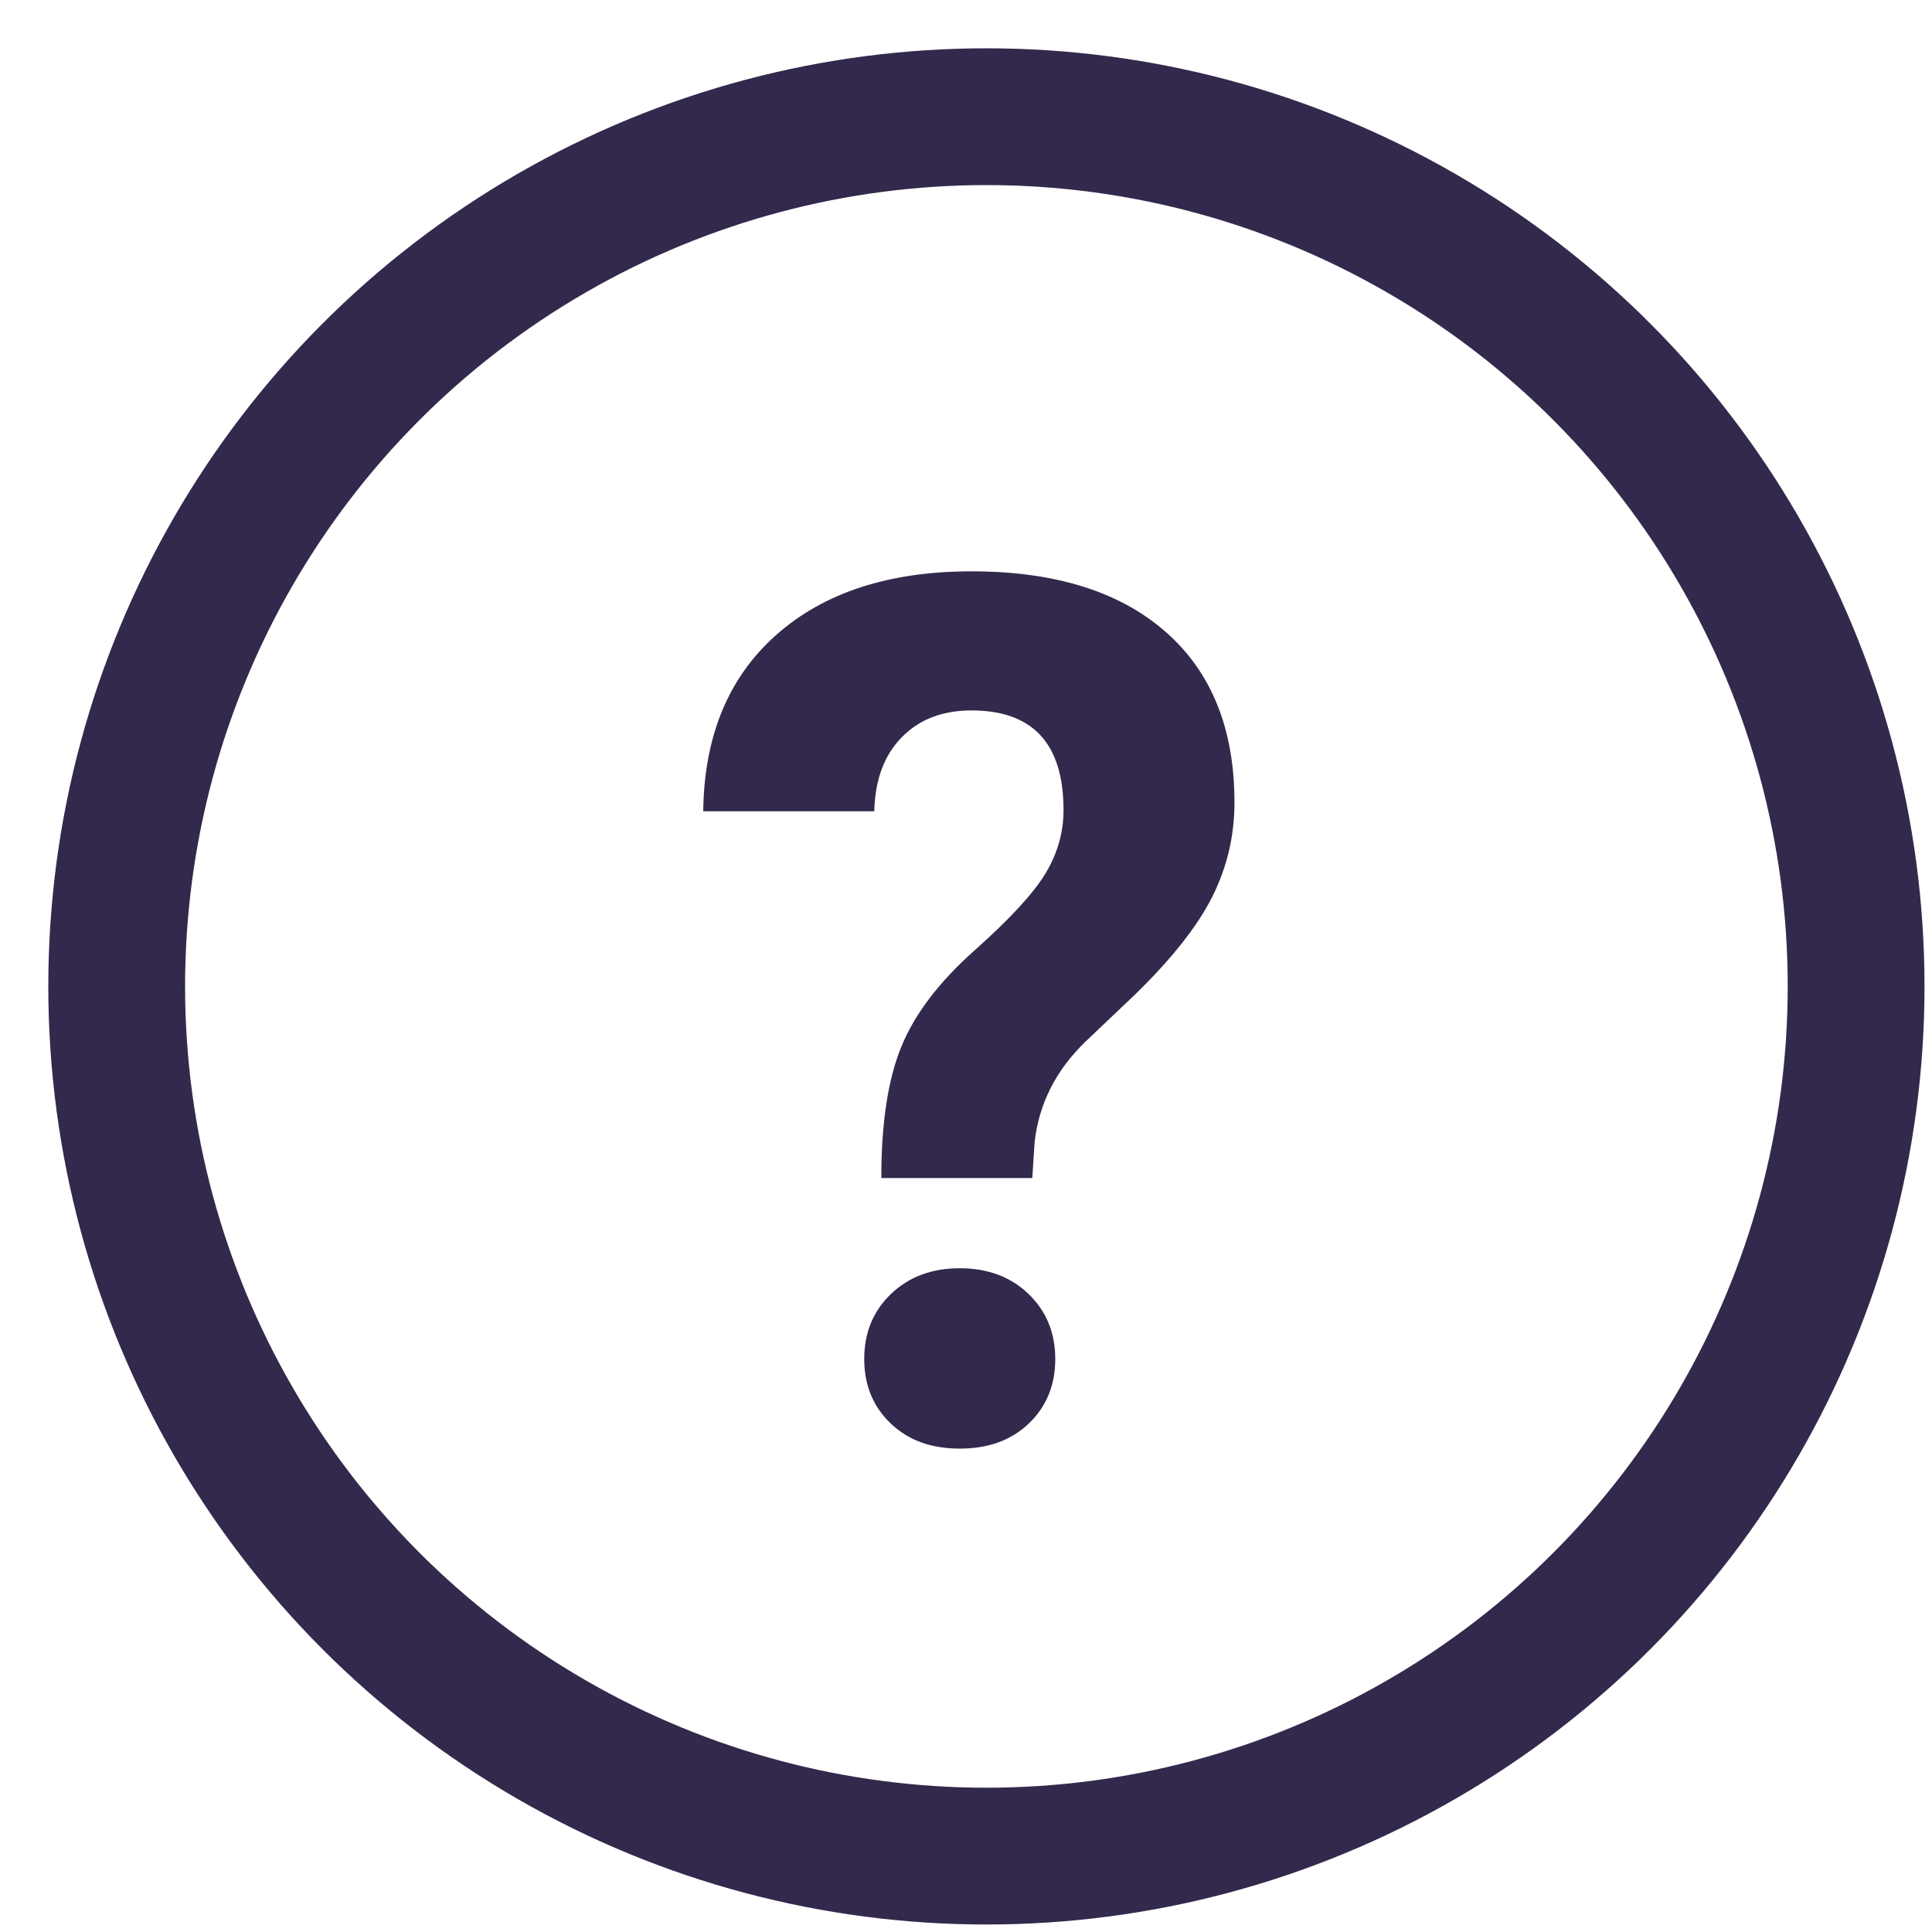 <?xml version="1.0" encoding="UTF-8"?>
<svg width="25px" height="25px" viewBox="0 0 25 25" version="1.1" xmlns="http://www.w3.org/2000/svg" xmlns:xlink="http://www.w3.org/1999/xlink">
    <!-- Generator: sketchtool 53.2 (72643) - https://sketchapp.com -->
    <title>ECAEC757-91C7-4563-B581-7C1C7A40D531</title>
    <desc>Created with sketchtool.</desc>
    <g id="desktop+mobile" stroke="none" stroke-width="1" fill="none" fill-rule="evenodd">
        <g id="Laptop---Sélection-multiple-(1)" transform="translate(-983, -666)" fill-rule="nonzero">
            <g id="footer" transform="translate(0, 640)">
                <g id="btn" transform="translate(983, 26)">
                    <g id="icon-Webapp-assets/icons/icon-help">
                        <g id="icon" transform="translate(0.625, 0.625)">
                            <circle id="Oval" stroke="#33294C" stroke-width="1.77" cx="12.139" cy="12.139" r="11.254"></circle>
                            <path d="M10.779,14.619 C10.779,13.906 10.866,13.339 11.039,12.917 C11.212,12.495 11.528,12.079 11.989,11.67 C12.449,11.26 12.755,10.927 12.908,10.67 C13.061,10.413 13.137,10.143 13.137,9.858 C13.137,8.998 12.74,8.568 11.947,8.568 C11.57,8.568 11.269,8.684 11.043,8.916 C10.816,9.147 10.698,9.466 10.688,9.873 L8.475,9.873 C8.486,8.902 8.8,8.141 9.418,7.592 C10.036,7.043 10.879,6.768 11.947,6.768 C13.025,6.768 13.862,7.029 14.457,7.55 C15.052,8.071 15.349,8.807 15.349,9.759 C15.349,10.191 15.253,10.599 15.06,10.983 C14.866,11.367 14.528,11.793 14.045,12.261 L13.427,12.848 C13.04,13.22 12.819,13.655 12.763,14.153 L12.733,14.619 L10.779,14.619 Z M10.558,16.961 C10.558,16.62 10.674,16.339 10.905,16.118 C11.137,15.896 11.433,15.786 11.794,15.786 C12.155,15.786 12.452,15.896 12.683,16.118 C12.914,16.339 13.03,16.62 13.03,16.961 C13.03,17.296 12.917,17.574 12.691,17.792 C12.464,18.011 12.165,18.12 11.794,18.12 C11.423,18.12 11.124,18.011 10.898,17.792 C10.671,17.574 10.558,17.296 10.558,16.961 Z" id="?" fill="#33294C"></path>
                        </g>
                    </g>
                </g>
            </g>
        </g>
    </g>
</svg>